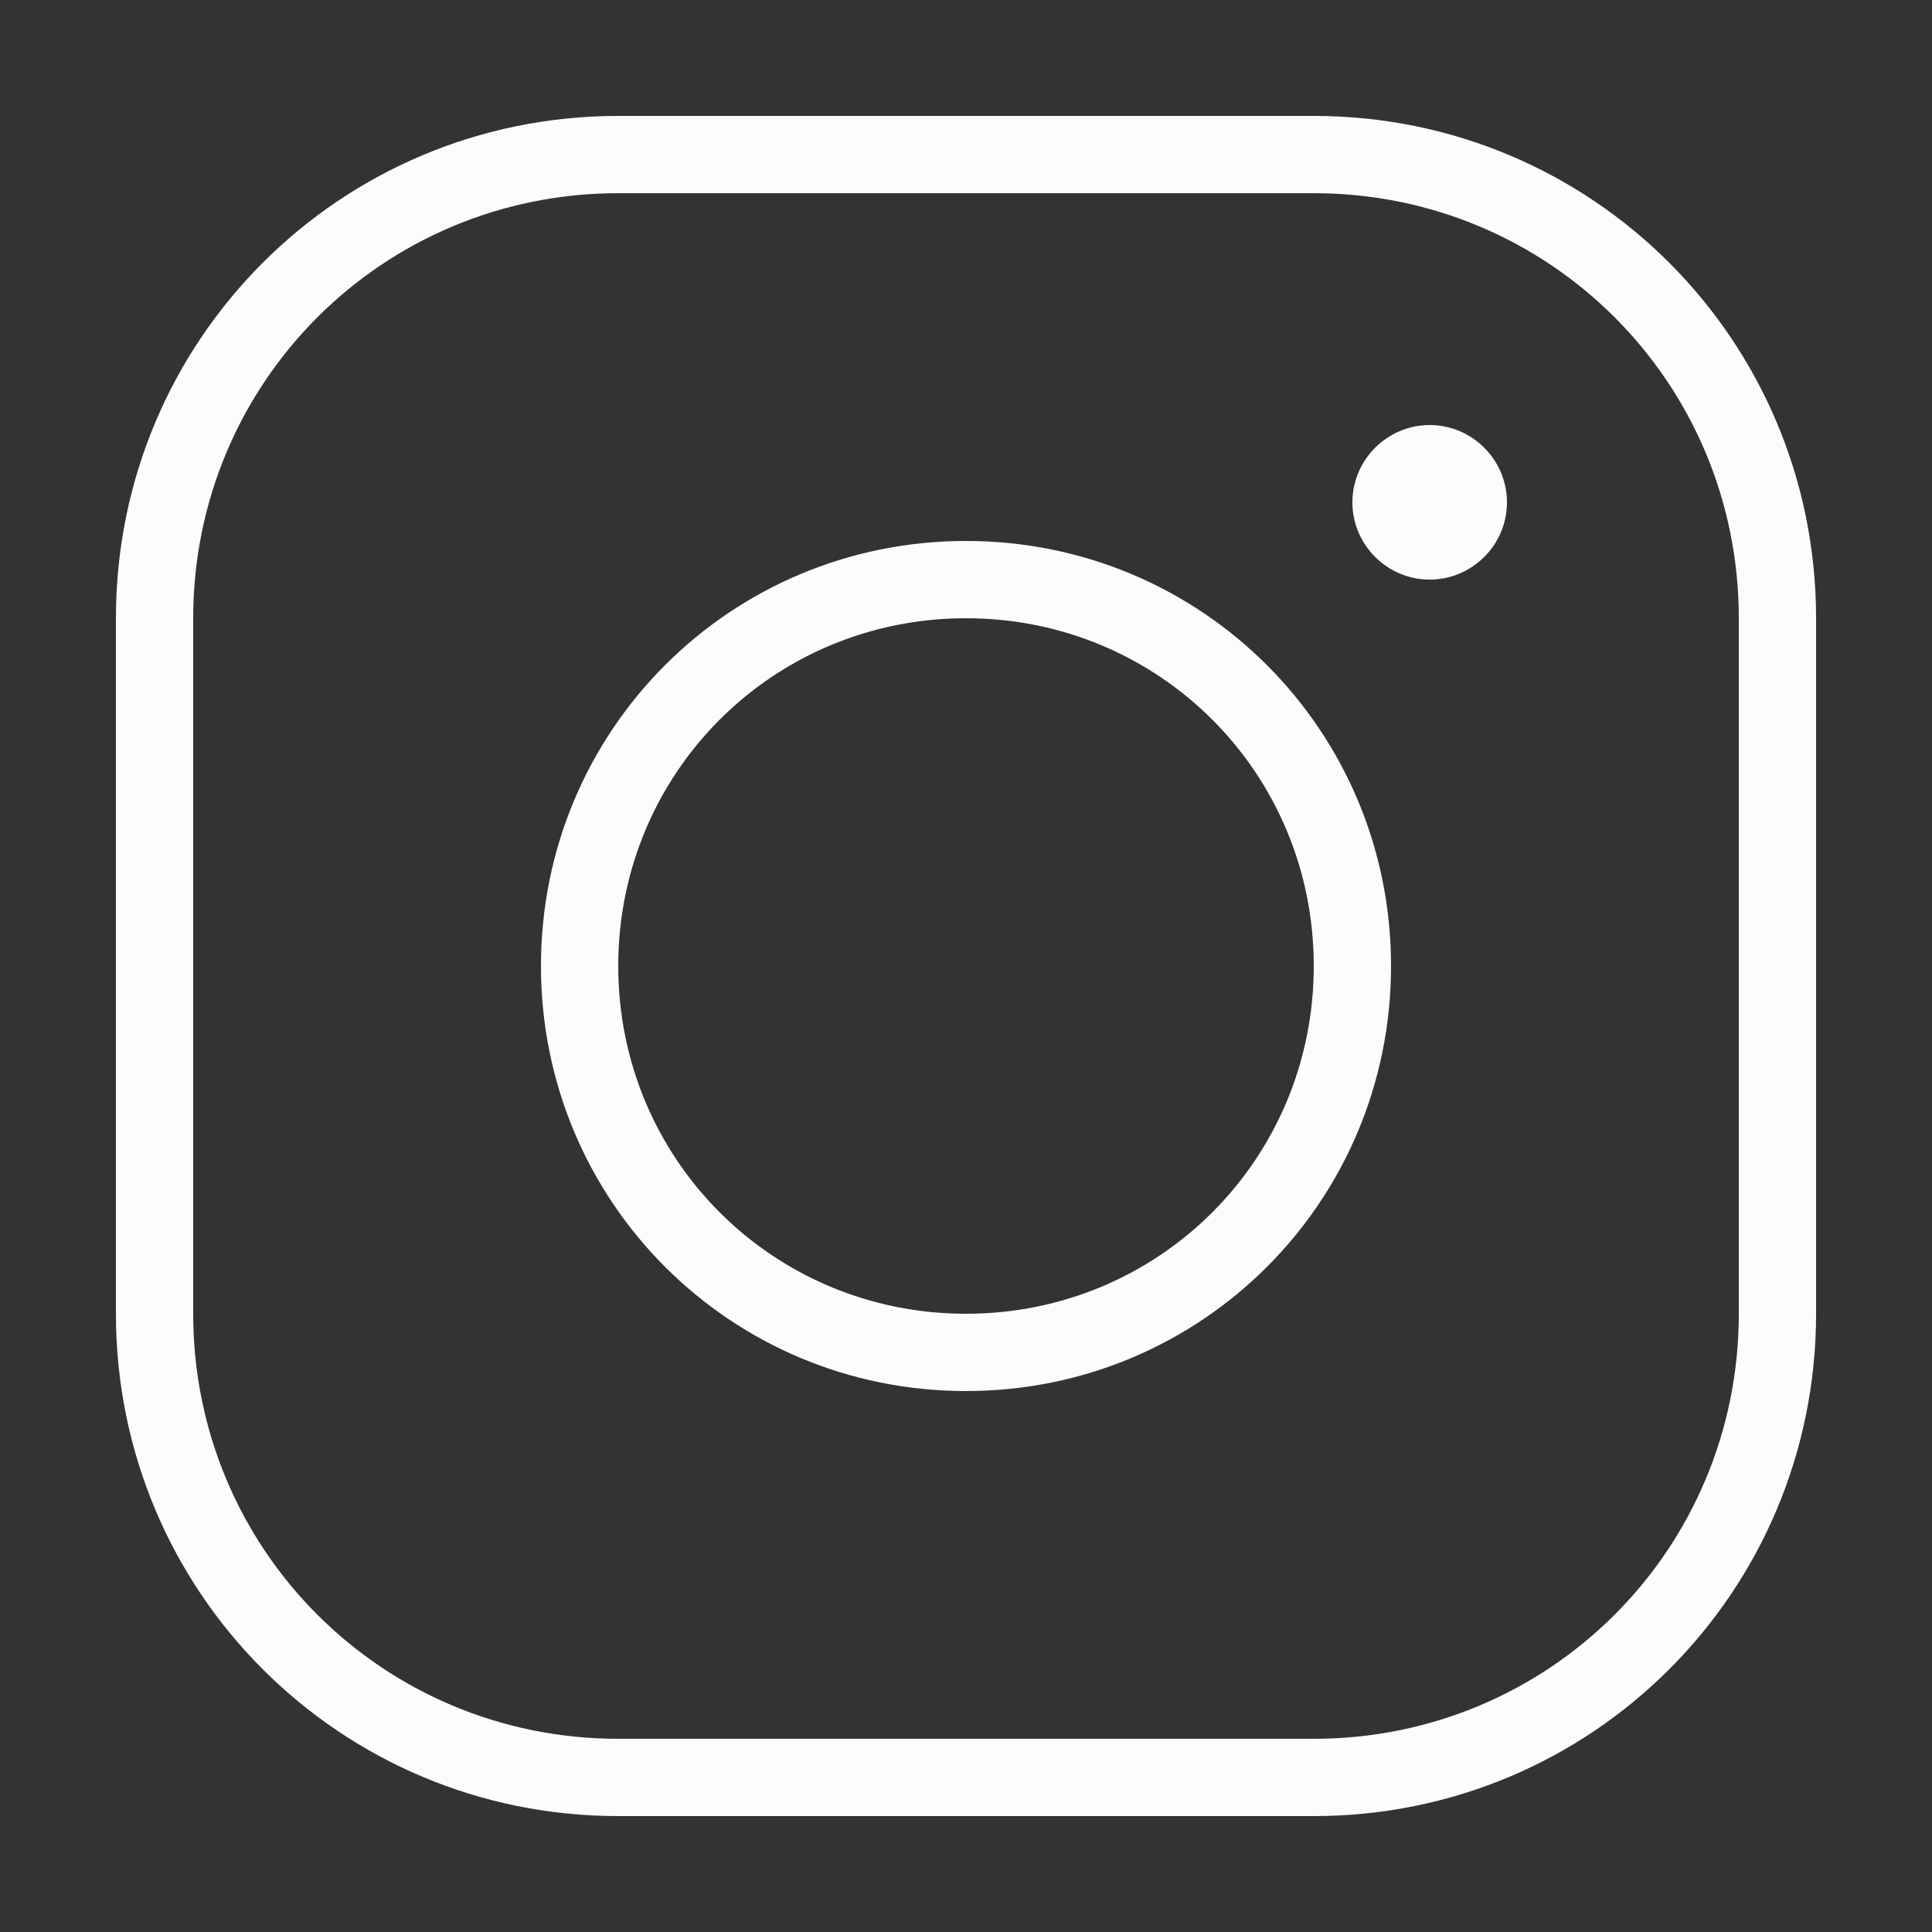 <?xml version="1.0" encoding="UTF-8"?>
<svg id="Layer_1" xmlns="http://www.w3.org/2000/svg" version="1.1" viewBox="0 0 50 50">
  <rect x="0" y="0" width="50" height="50" fill="#333333" stroke="none"/>
  <!-- Generator: Adobe Illustrator 29.2.1, SVG Export Plug-In . SVG Version: 2.1.0 Build 116)  -->
  <path d="M16,3c-7.2,0-13,5.8-13,13v18c0,7.2,5.8,13,13,13h18c7.2,0,13-5.8,13-13v-18c0-7.2-5.8-13-13-13h-18ZM16,5h18c6.1,0,11,4.9,11,11v18c0,6.1-4.9,11-11,11h-18c-6.1,0-11-4.9-11-11v-18c0-6.1,4.9-11,11-11ZM37,11c-1.1,0-2,.9-2,2s.9,2,2,2,2-.9,2-2-.9-2-2-2ZM25,14c-6.1,0-11,4.9-11,11s4.9,11,11,11,11-4.9,11-11-4.9-11-11-11ZM25,16c5,0,9,4,9,9s-4,9-9,9-9-4-9-9,4-9,9-9Z" fill="#fdfcfc"/>
</svg>